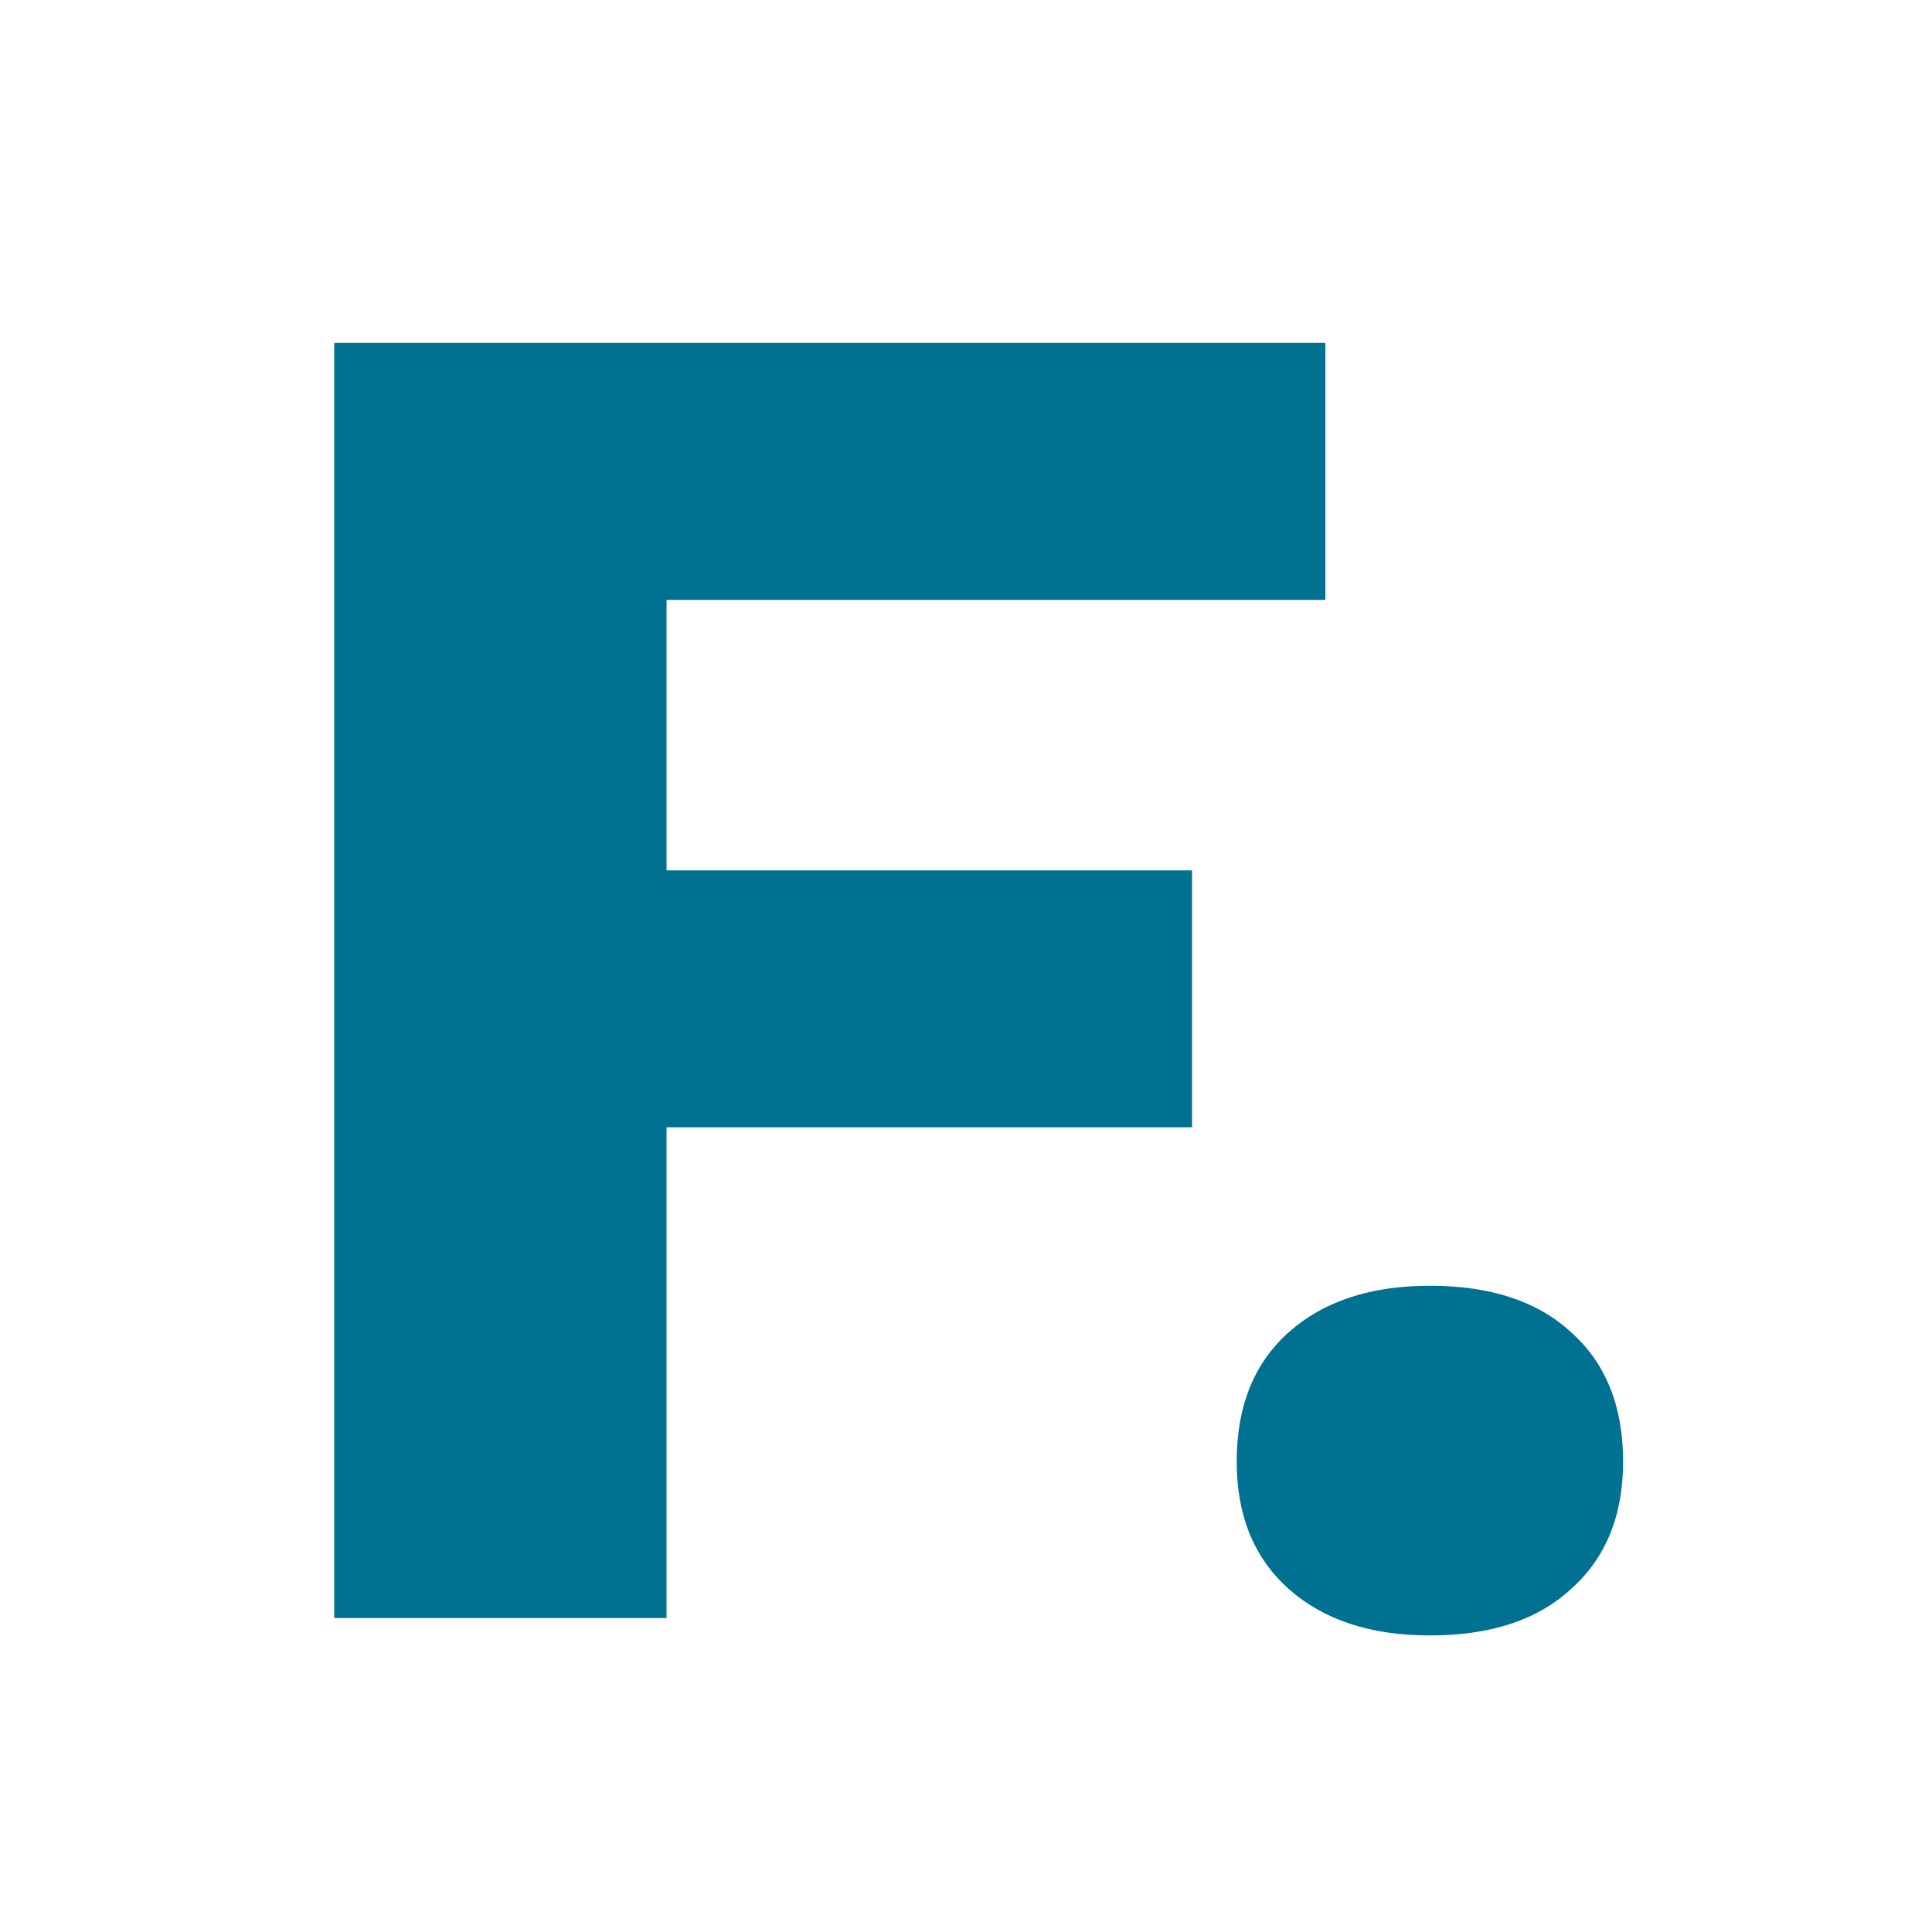 <svg width="80" height="80" viewBox="0 0 80 80" xmlns="http://www.w3.org/2000/svg">
  <defs>
    <style>
      .color {
        fill: #007190;
      }

      @media (prefers-color-scheme: dark) {
        .color {
          fill: #EAFF69;
        }
      }
    </style>
  </defs>
<path d="M54.88 24.84H27.6V36.04H49.36V46.68H27.6V67H13.84V14.2H54.88V24.84ZM59.209 53.24C61.716 53.24 63.663 53.88 65.049 55.16C66.489 56.44 67.209 58.227 67.209 60.52C67.209 62.76 66.489 64.52 65.049 65.8C63.663 67.08 61.716 67.72 59.209 67.72C56.756 67.72 54.809 67.08 53.369 65.8C51.929 64.52 51.209 62.76 51.209 60.52C51.209 58.227 51.929 56.44 53.369 55.16C54.809 53.88 56.756 53.24 59.209 53.24Z" class="color"/>
</svg>
